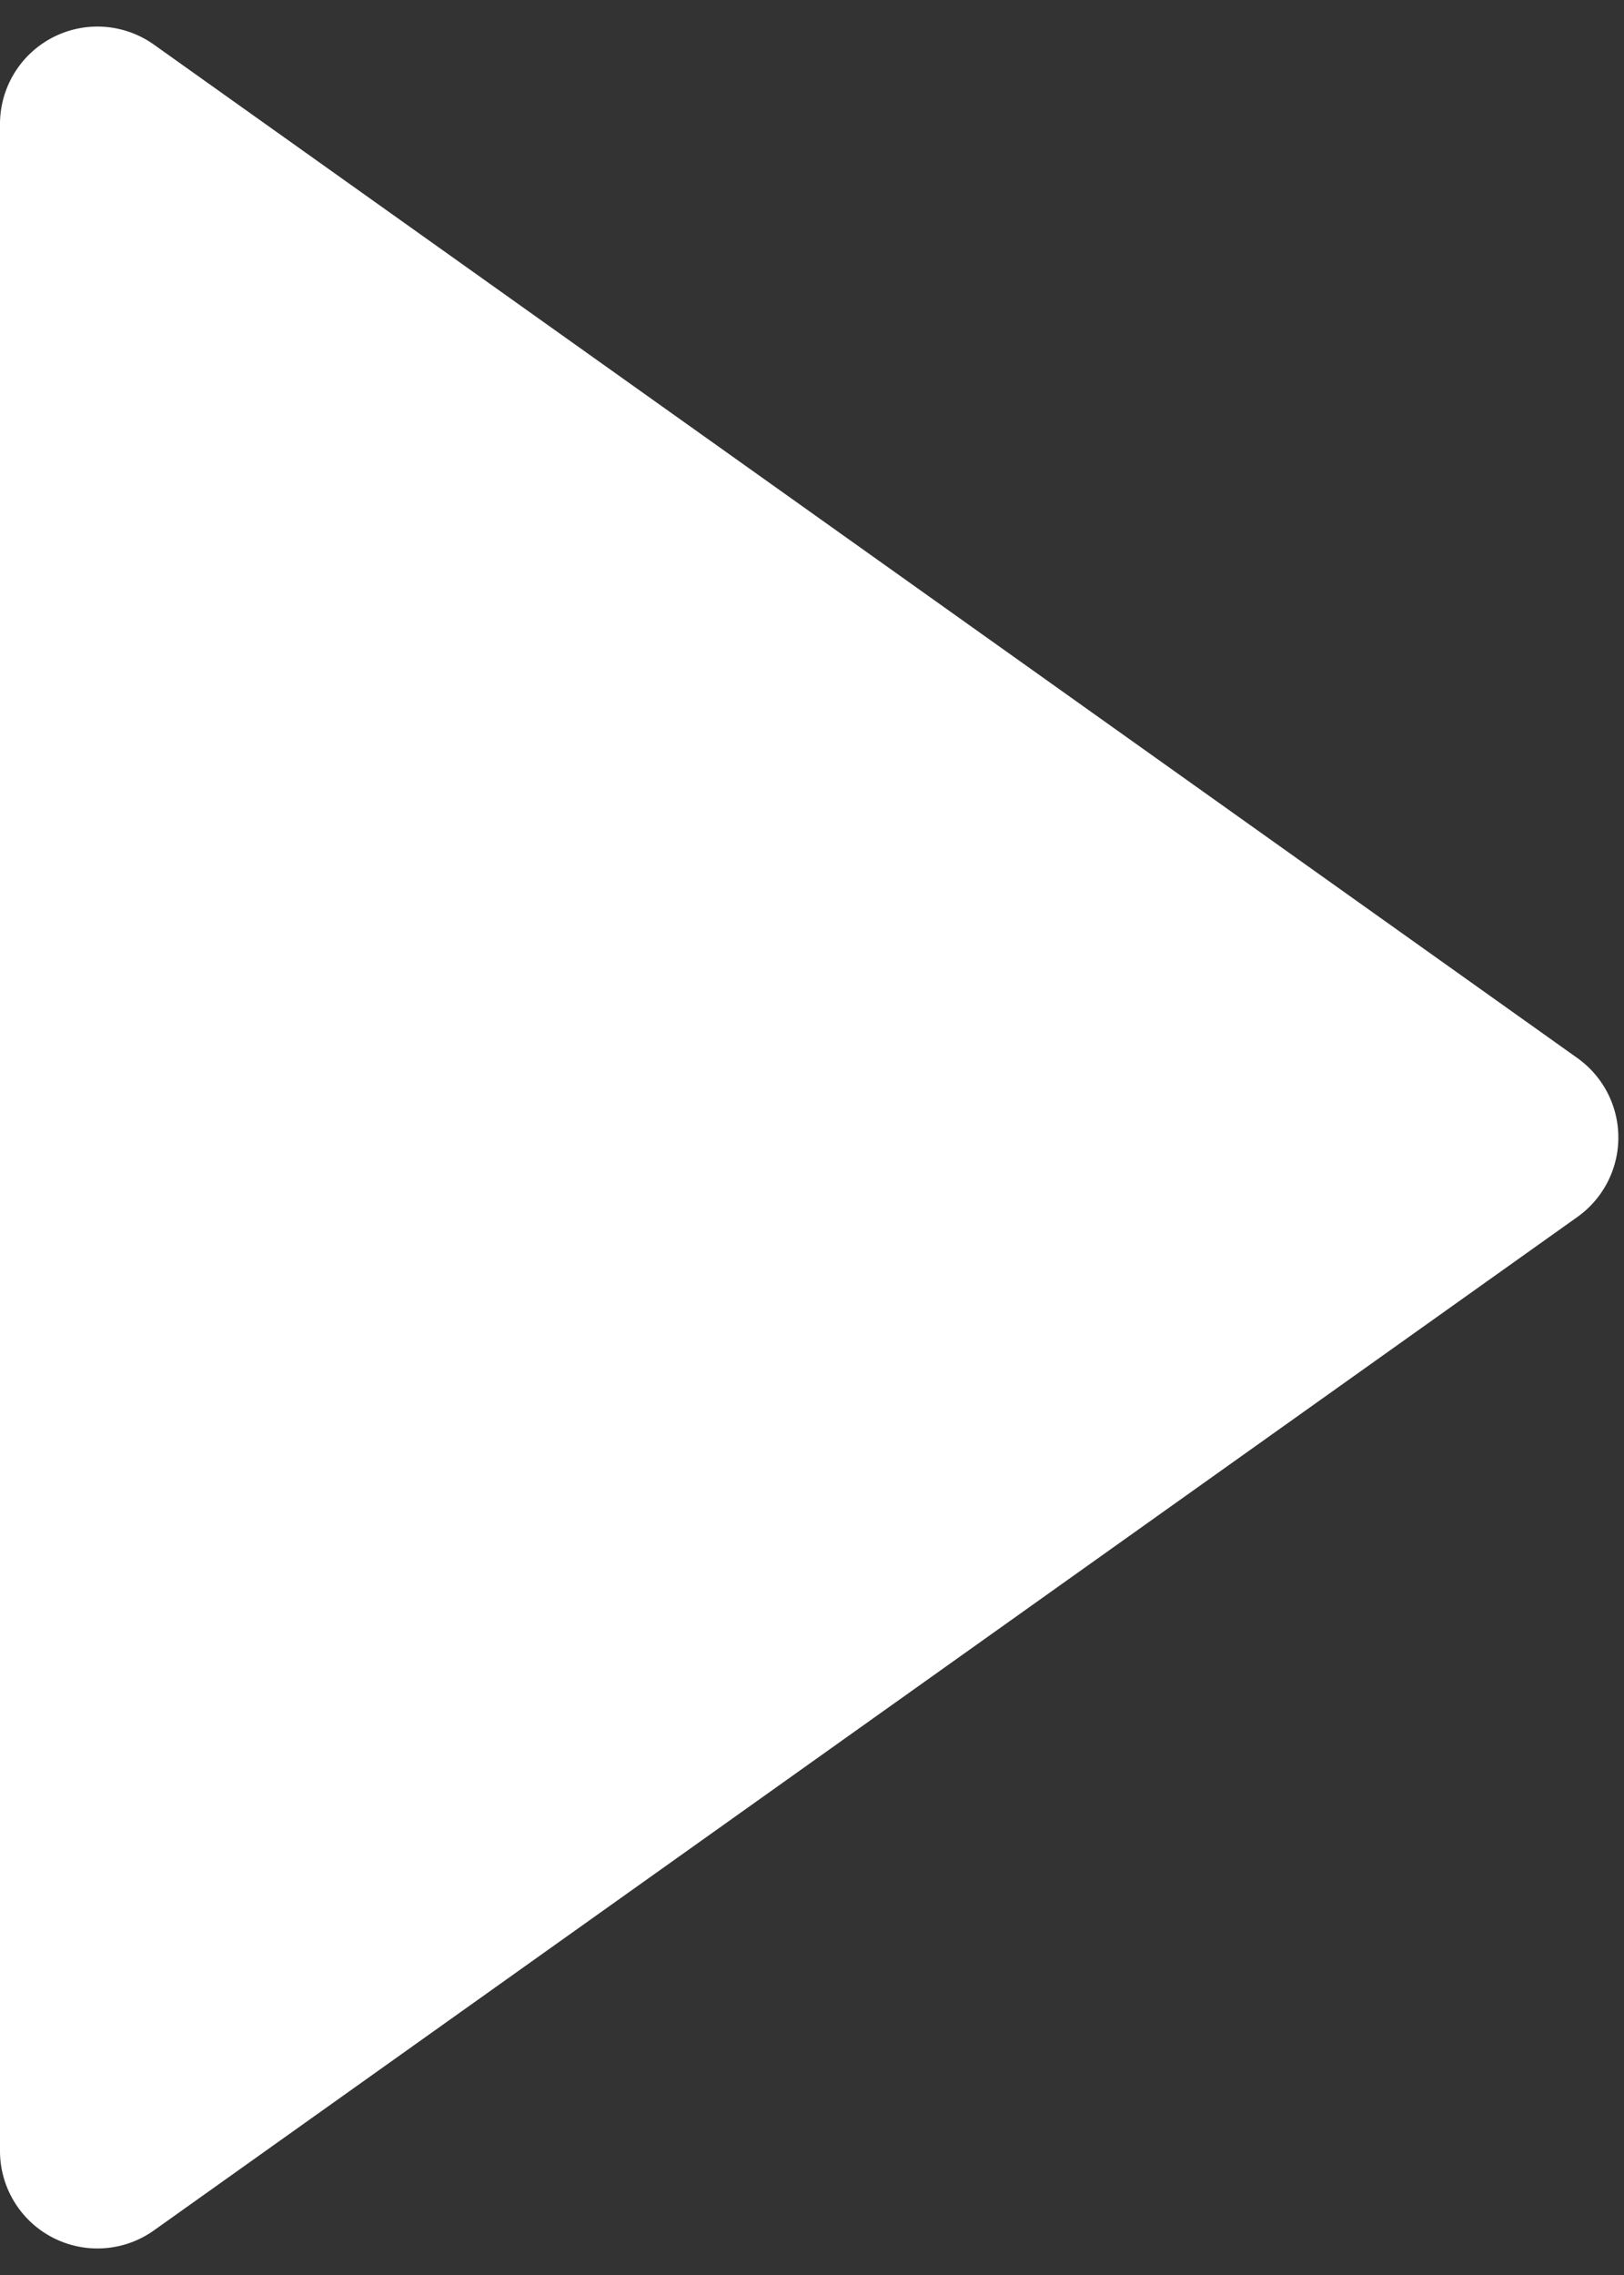<svg xmlns="http://www.w3.org/2000/svg" xmlns:xlink="http://www.w3.org/1999/xlink" width="50" height="70" viewBox="0 0 50 70">
  <rect x="0" y="0" width="50" height="70" fill="#333333" stroke="none"/>
  <defs>
    <clipPath id="clip-ic_play">
      <rect width="50" height="70"/>
    </clipPath>
  </defs>
  <g id="ic_play" clip-path="url(#clip-ic_play)">
    <path id="Polygon_31" data-name="Polygon 31" d="M34.556,3.435a3,3,0,0,1,4.889,0L70.628,47.261A3,3,0,0,1,68.183,52H5.817a3,3,0,0,1-2.444-4.739Z" transform="translate(52 -2) rotate(90)" fill="#fff"/>
  </g>
</svg>
